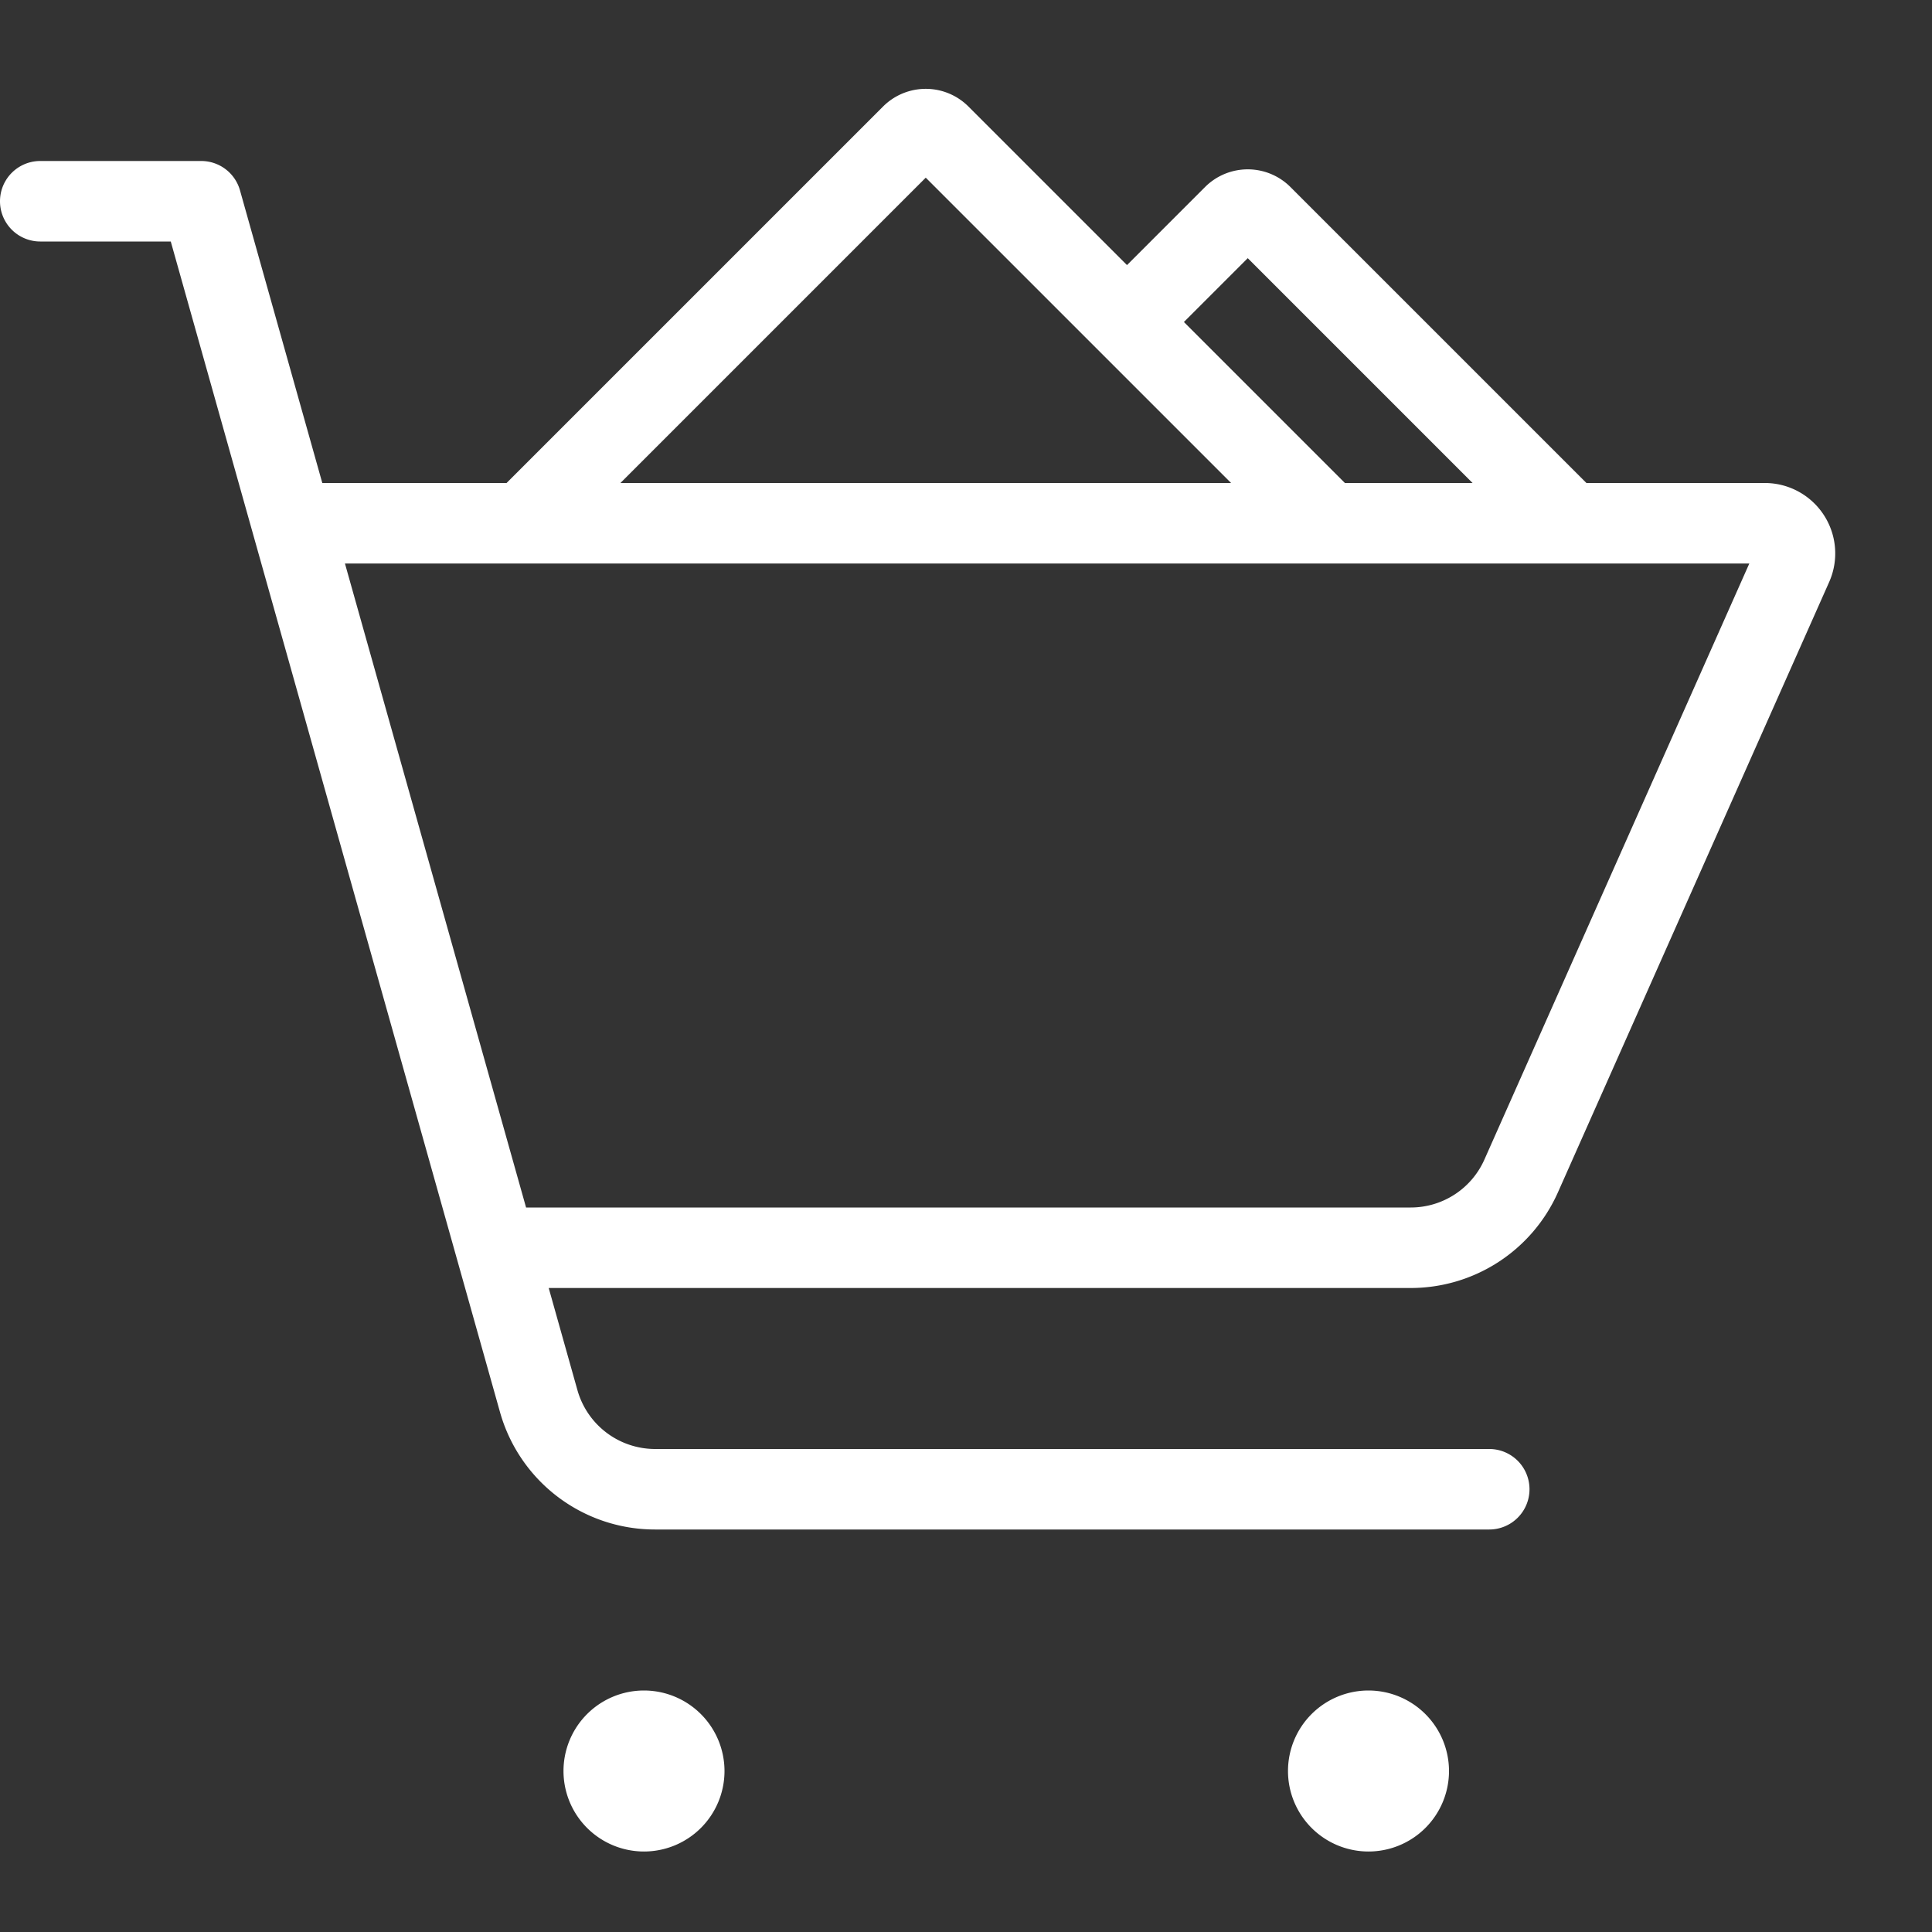 <svg class="icon" style="width: 1em;height: 1em;vertical-align: middle;fill: currentColor;overflow: hidden;" viewBox="0 0 1024 1024" version="1.1" xmlns="http://www.w3.org/2000/svg" p-id="9218"><rect x="0" y="0" width="1024" height="1024" fill="#333333" stroke="none"/><path d="M768 938.667a42.667 42.667 0 1 1-42.667-42.667 42.713 42.713 0 0 1 42.667 42.667z m-426.667-42.667a42.667 42.667 0 1 0 42.667 42.667 42.713 42.713 0 0 0-42.667-42.667z m628.16-587.507L825.72 632a85.413 85.413 0 0 1-78 50.667H290.827l15.247 54.22a42.82 42.82 0 0 0 41.073 31.113H789.333a21.333 21.333 0 0 1 0 42.667H347.147a85.333 85.333 0 0 1-82.14-62.227L90.507 128H21.333a21.333 21.333 0 0 1 0-42.667h85.333a21.333 21.333 0 0 1 20.533 15.56L170.827 256h97.667L468.04 56.46a32 32 0 0 1 45.253 0L597.333 140.5l41.373-41.373a32 32 0 0 1 45.253 0L840.833 256h94.547a37.333 37.333 0 0 1 34.113 52.493zM627.5 170.667l85.333 85.333h67.66L661.333 136.833z m-298.667 85.333h323.667L490.667 94.167z m598.34 42.667H182.827l96 341.333h468.913a42.713 42.713 0 0 0 38.993-25.333z" fill="#ffffff" p-id="9219"></path></svg>